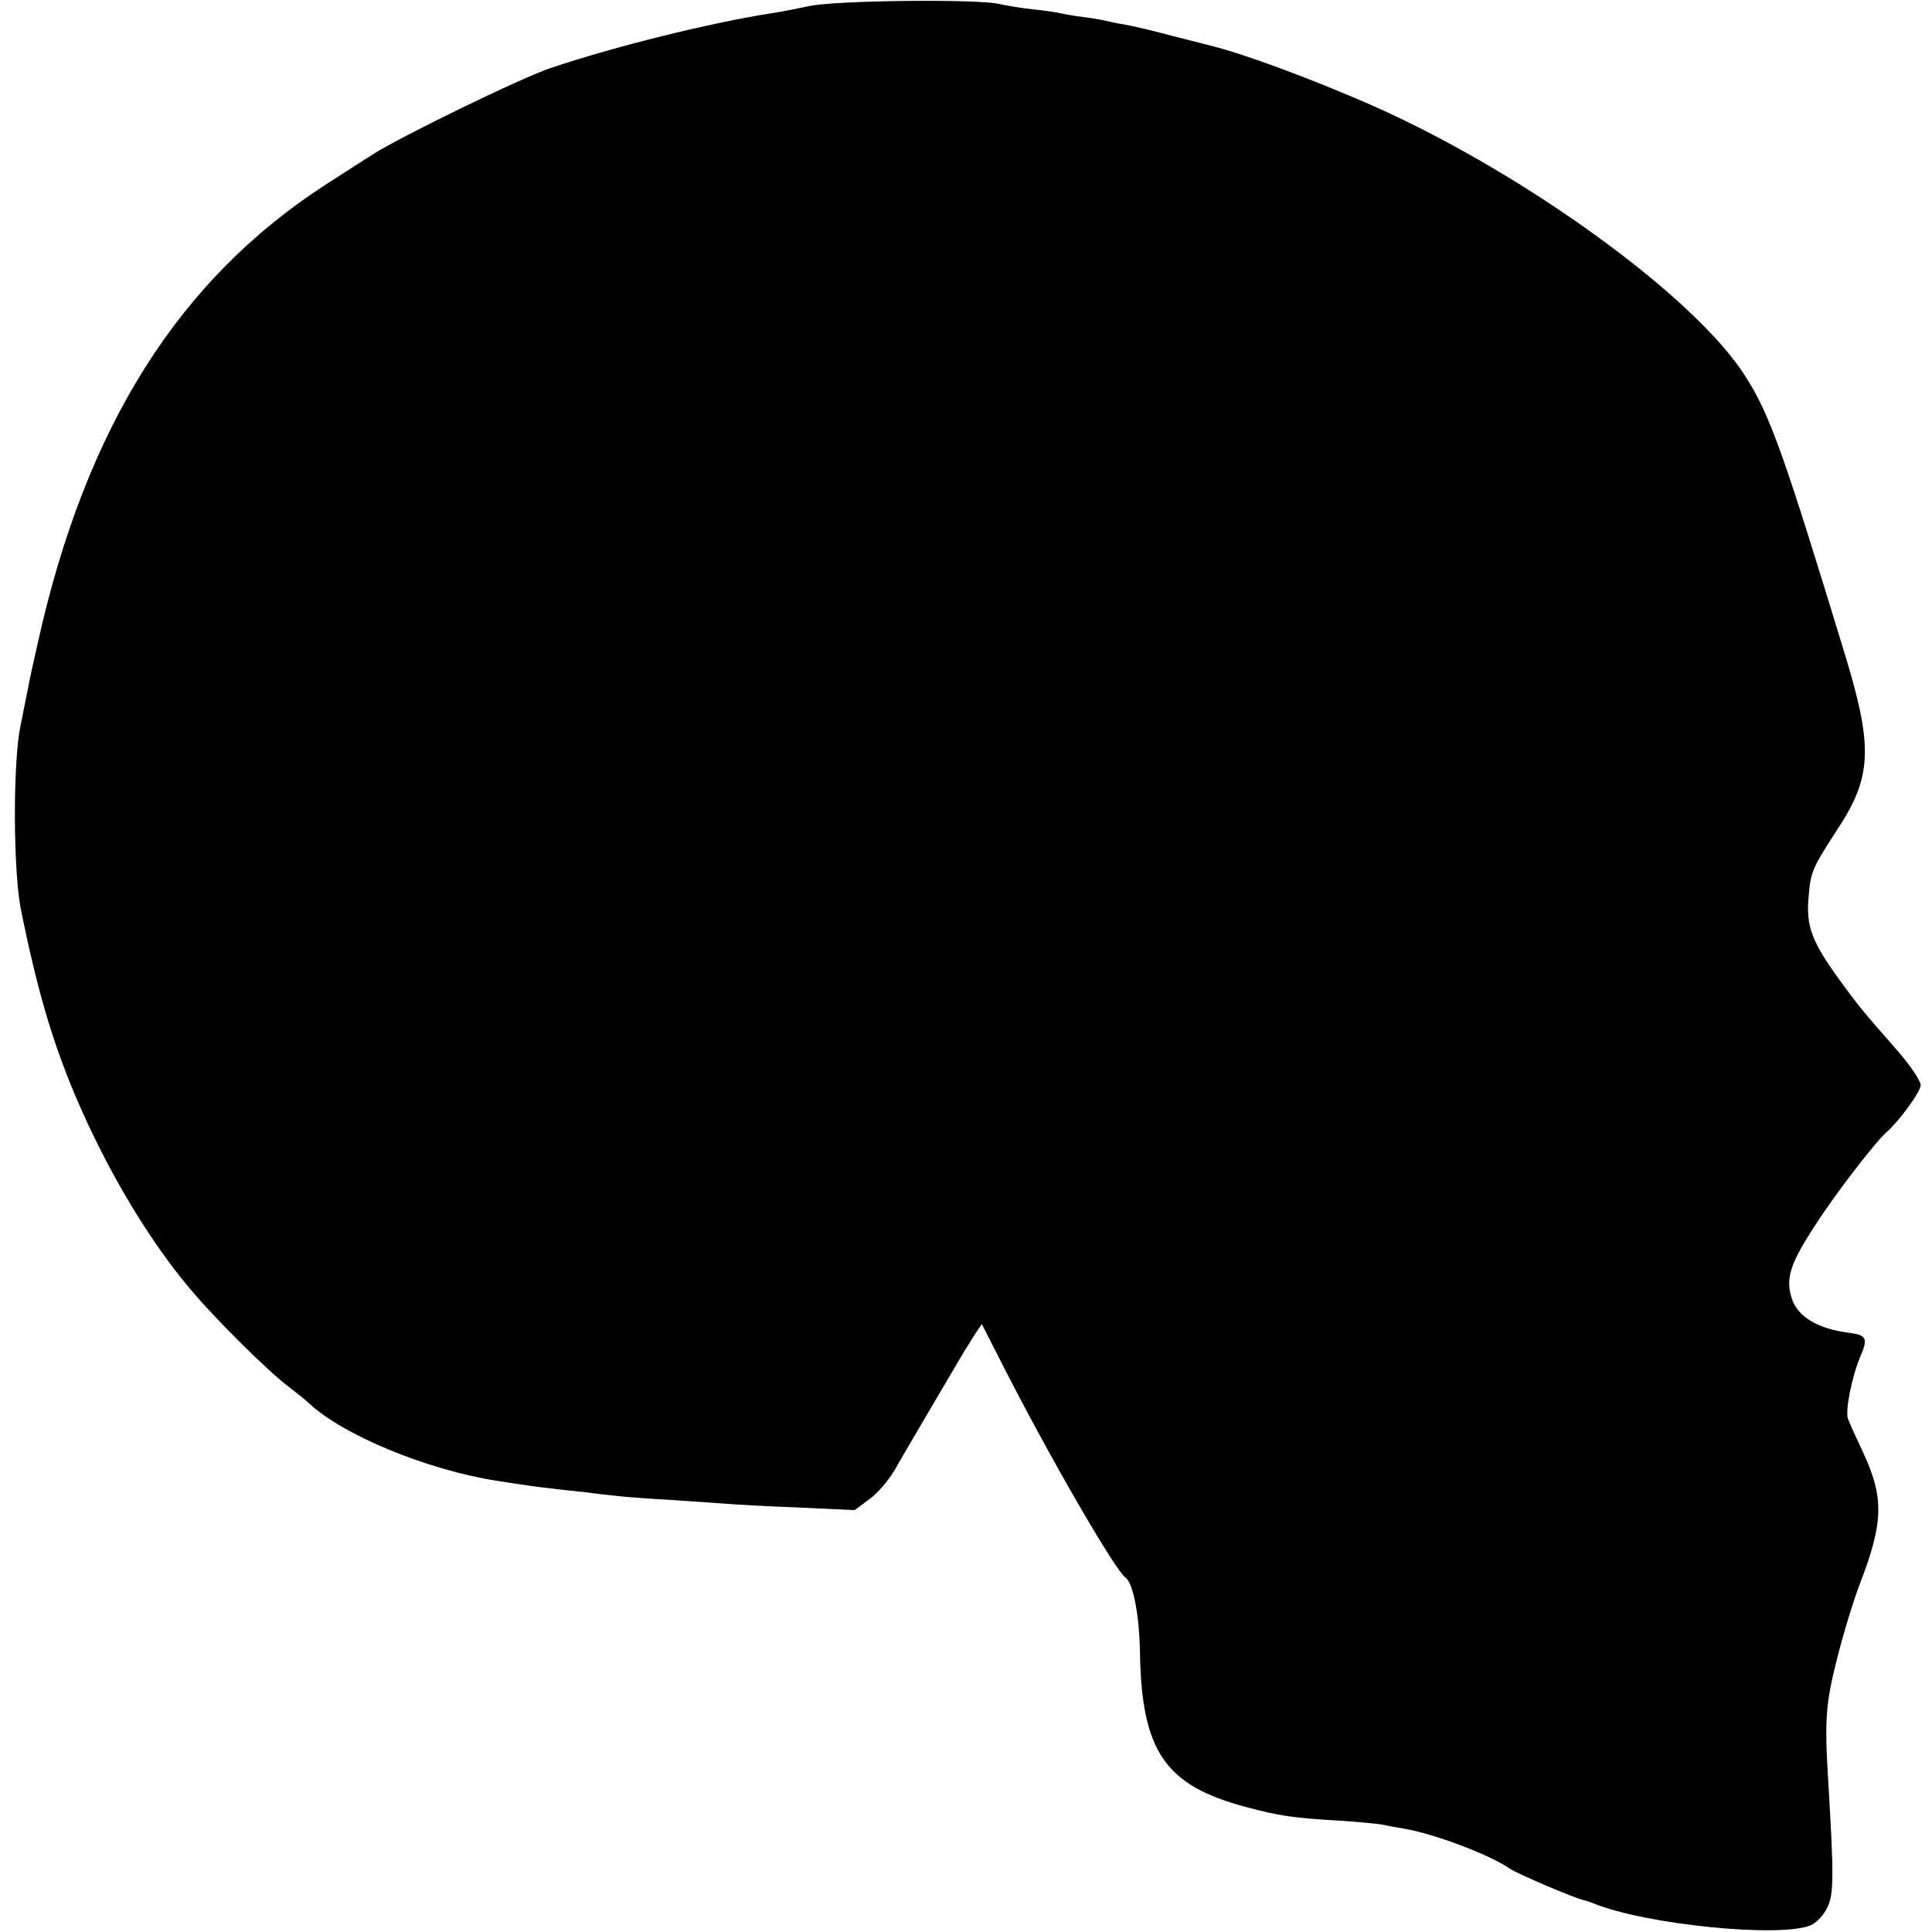 <?xml version="1.0" standalone="no"?>
<!DOCTYPE svg PUBLIC "-//W3C//DTD SVG 20010904//EN"
 "http://www.w3.org/TR/2001/REC-SVG-20010904/DTD/svg10.dtd">
<svg version="1.0" xmlns="http://www.w3.org/2000/svg"
 width="512pt" height="512pt" viewBox="0 0 512 512"
 preserveAspectRatio="xMidYMid meet">
<g transform="translate(0,512) scale(0.1,-0.1)"
fill="#000000" stroke="none">
<path d="M2145 5104 c-33 -7 -78 -16 -100 -19 -166 -26 -415 -88 -585 -145
-76 -25 -403 -184 -475 -231 -27 -17 -81 -52 -120 -77 -392 -253 -637 -643
-764 -1212 -12 -52 -24 -108 -27 -125 -3 -16 -12 -61 -20 -100 -20 -97 -19
-381 1 -483 42 -209 82 -347 143 -492 80 -190 190 -377 301 -510 65 -79 211
-224 266 -265 22 -17 46 -36 53 -43 90 -85 313 -177 497 -206 82 -13 113 -17
150 -21 22 -3 63 -7 90 -10 28 -4 66 -8 85 -10 19 -2 81 -7 138 -10 57 -4 122
-8 145 -10 23 -2 110 -7 192 -10 l150 -7 39 29 c21 15 50 49 65 74 22 39 148
253 184 314 7 11 20 32 30 48 l19 28 55 -108 c123 -242 298 -544 325 -563 21
-15 37 -98 39 -197 4 -264 66 -355 282 -412 85 -23 125 -29 248 -36 48 -3 97
-8 110 -10 13 -3 40 -8 59 -11 79 -13 228 -69 281 -106 23 -15 166 -76 194
-83 5 -1 17 -5 25 -8 139 -58 506 -94 581 -58 14 7 34 28 42 47 17 34 17 86 2
334 -10 164 -7 204 24 327 17 67 44 155 60 196 63 164 64 228 8 349 -19 40
-37 80 -40 89 -7 22 11 112 33 164 21 48 17 57 -30 63 -81 10 -135 42 -151 89
-18 55 -6 93 64 200 51 79 157 217 187 243 33 29 90 107 90 124 0 12 -28 53
-61 91 -100 114 -102 117 -157 192 -71 99 -86 139 -79 216 5 66 10 77 75 177
93 140 96 219 23 460 -164 538 -200 641 -267 745 -125 196 -530 498 -919 684
-144 69 -378 159 -485 187 -8 2 -58 15 -110 28 -52 14 -111 28 -130 31 -19 3
-42 8 -50 10 -8 2 -35 7 -60 10 -25 3 -52 8 -60 10 -8 2 -40 7 -70 10 -30 3
-73 10 -95 15 -62 13 -430 9 -500 -6z"/>
</g>
</svg>
